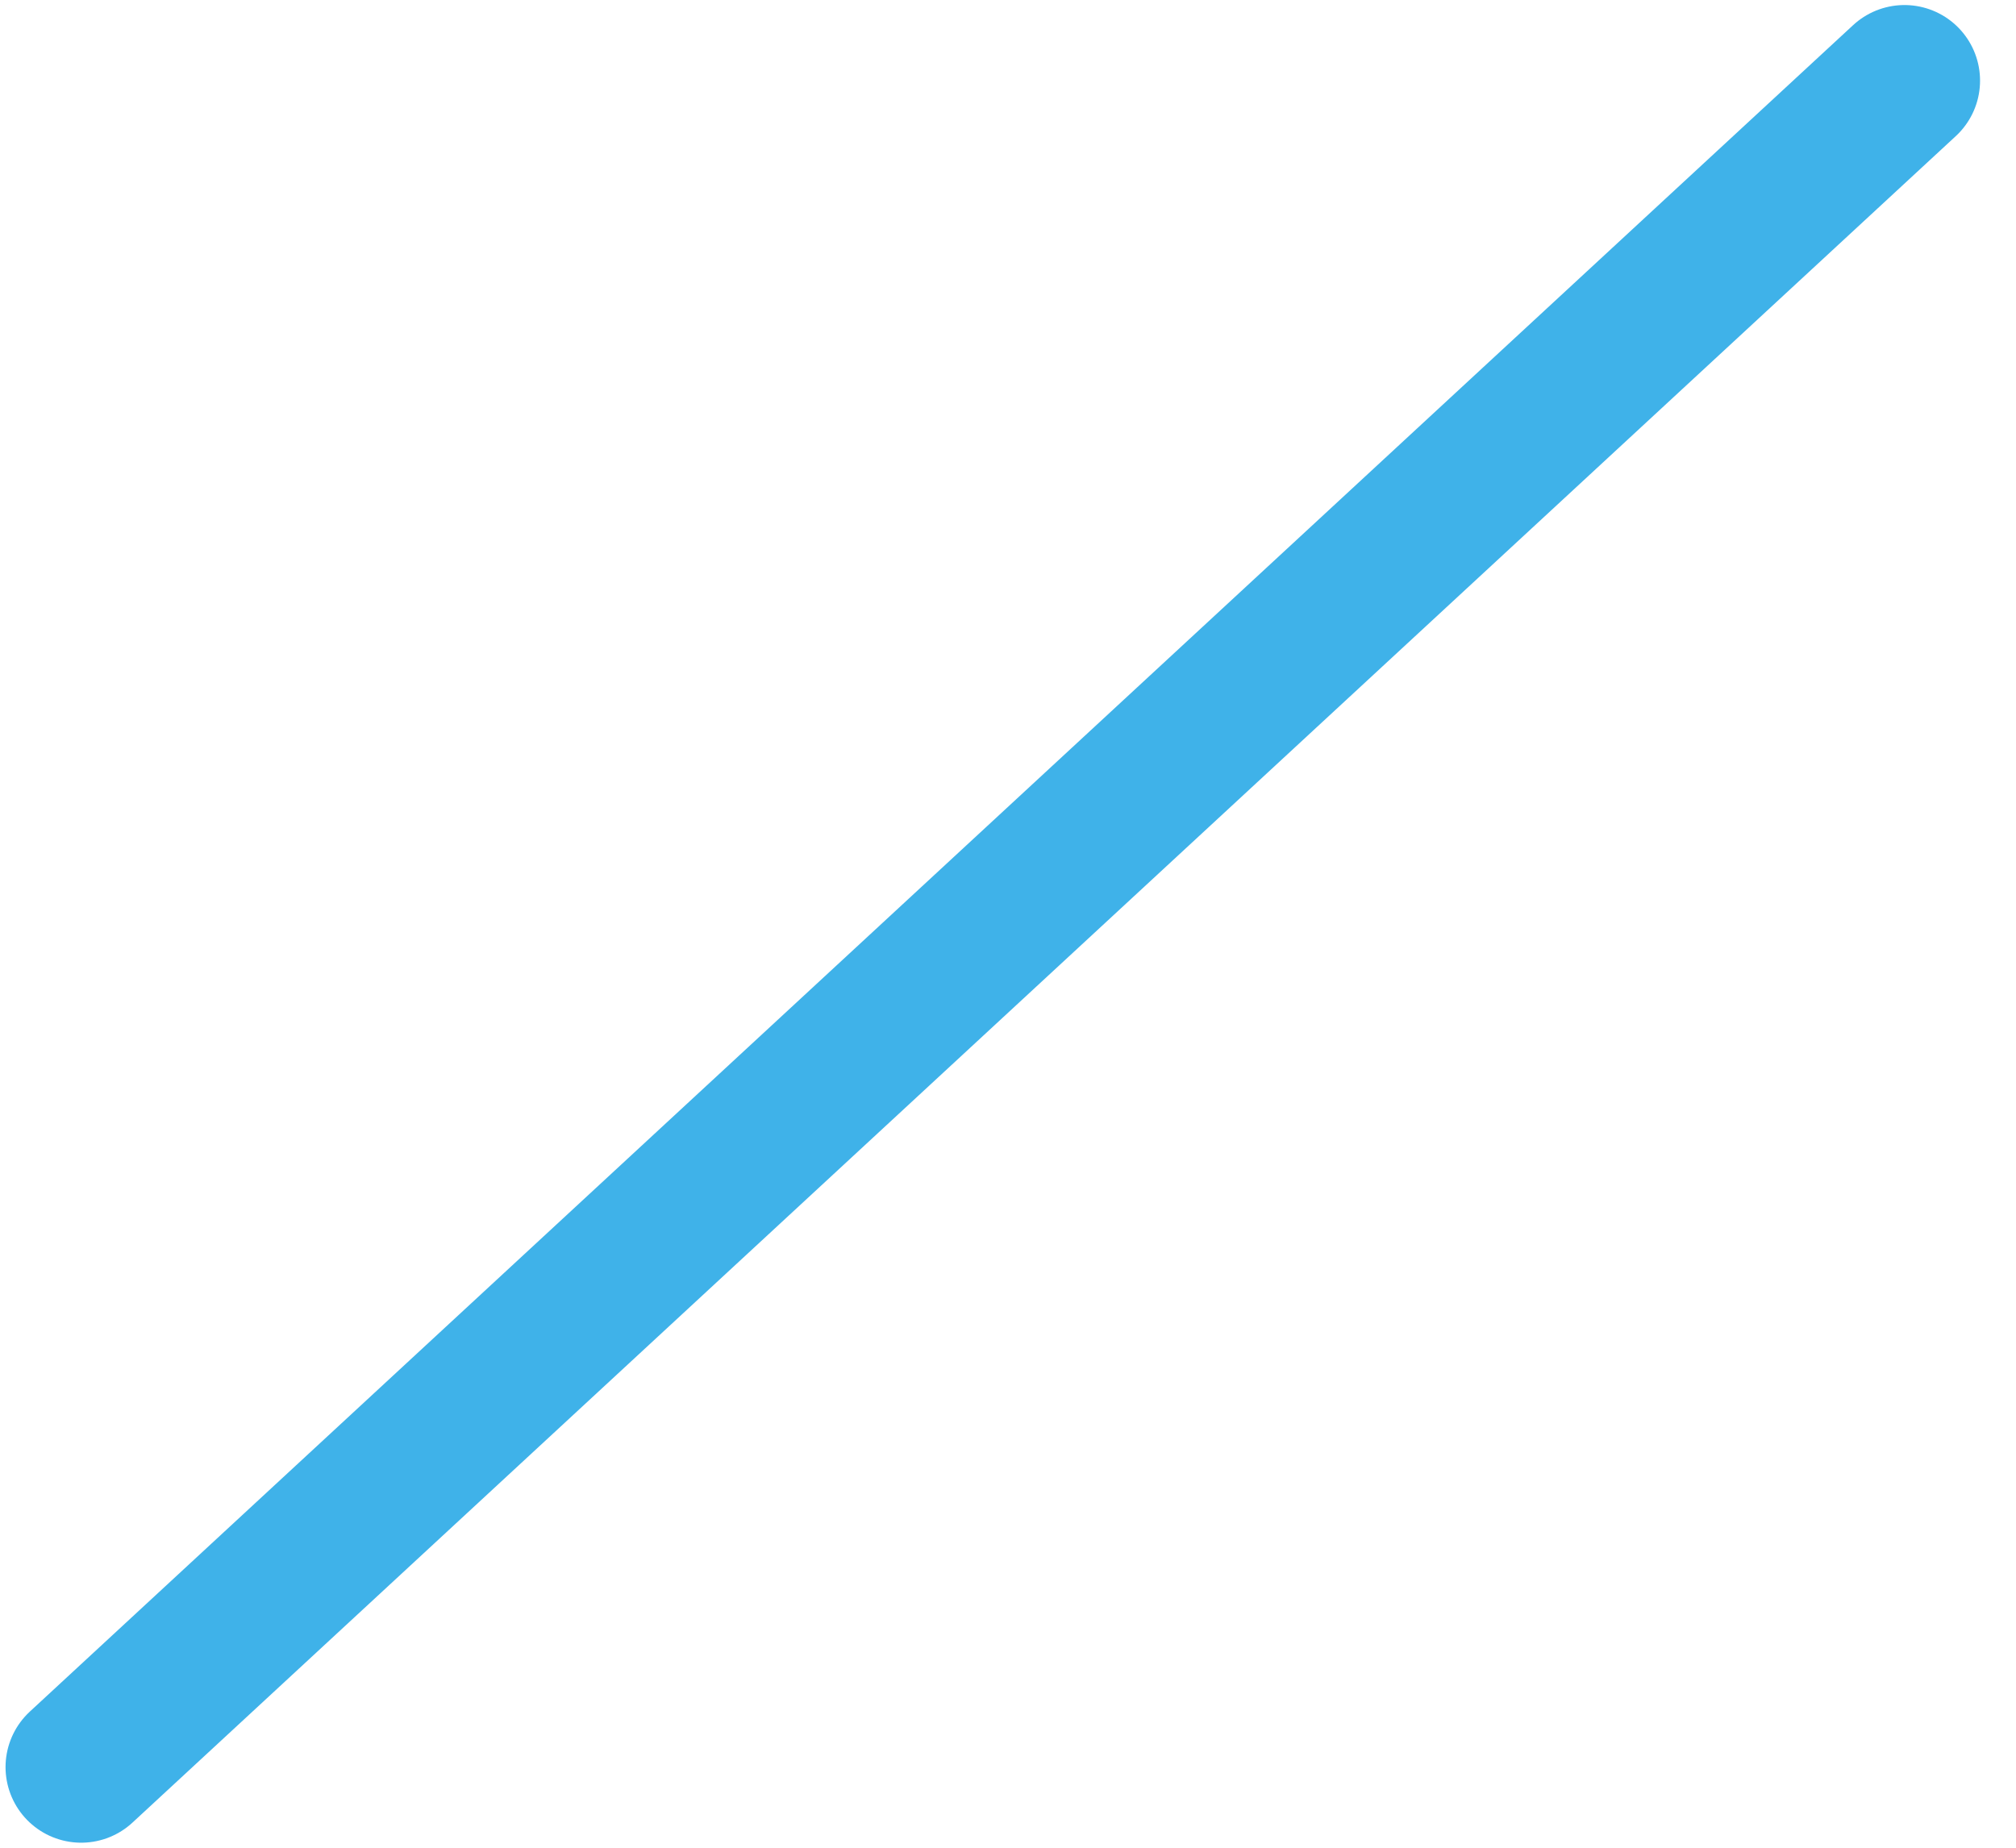 <svg width="12" height="11" viewBox="0 0 12 11" fill="none" xmlns="http://www.w3.org/2000/svg">
<path d="M0.483 10.52L11.336 0.48" stroke="#3FB2E9" stroke-width="0.9" stroke-miterlimit="10" stroke-linecap="round" stroke-linejoin="round"/>
</svg>
